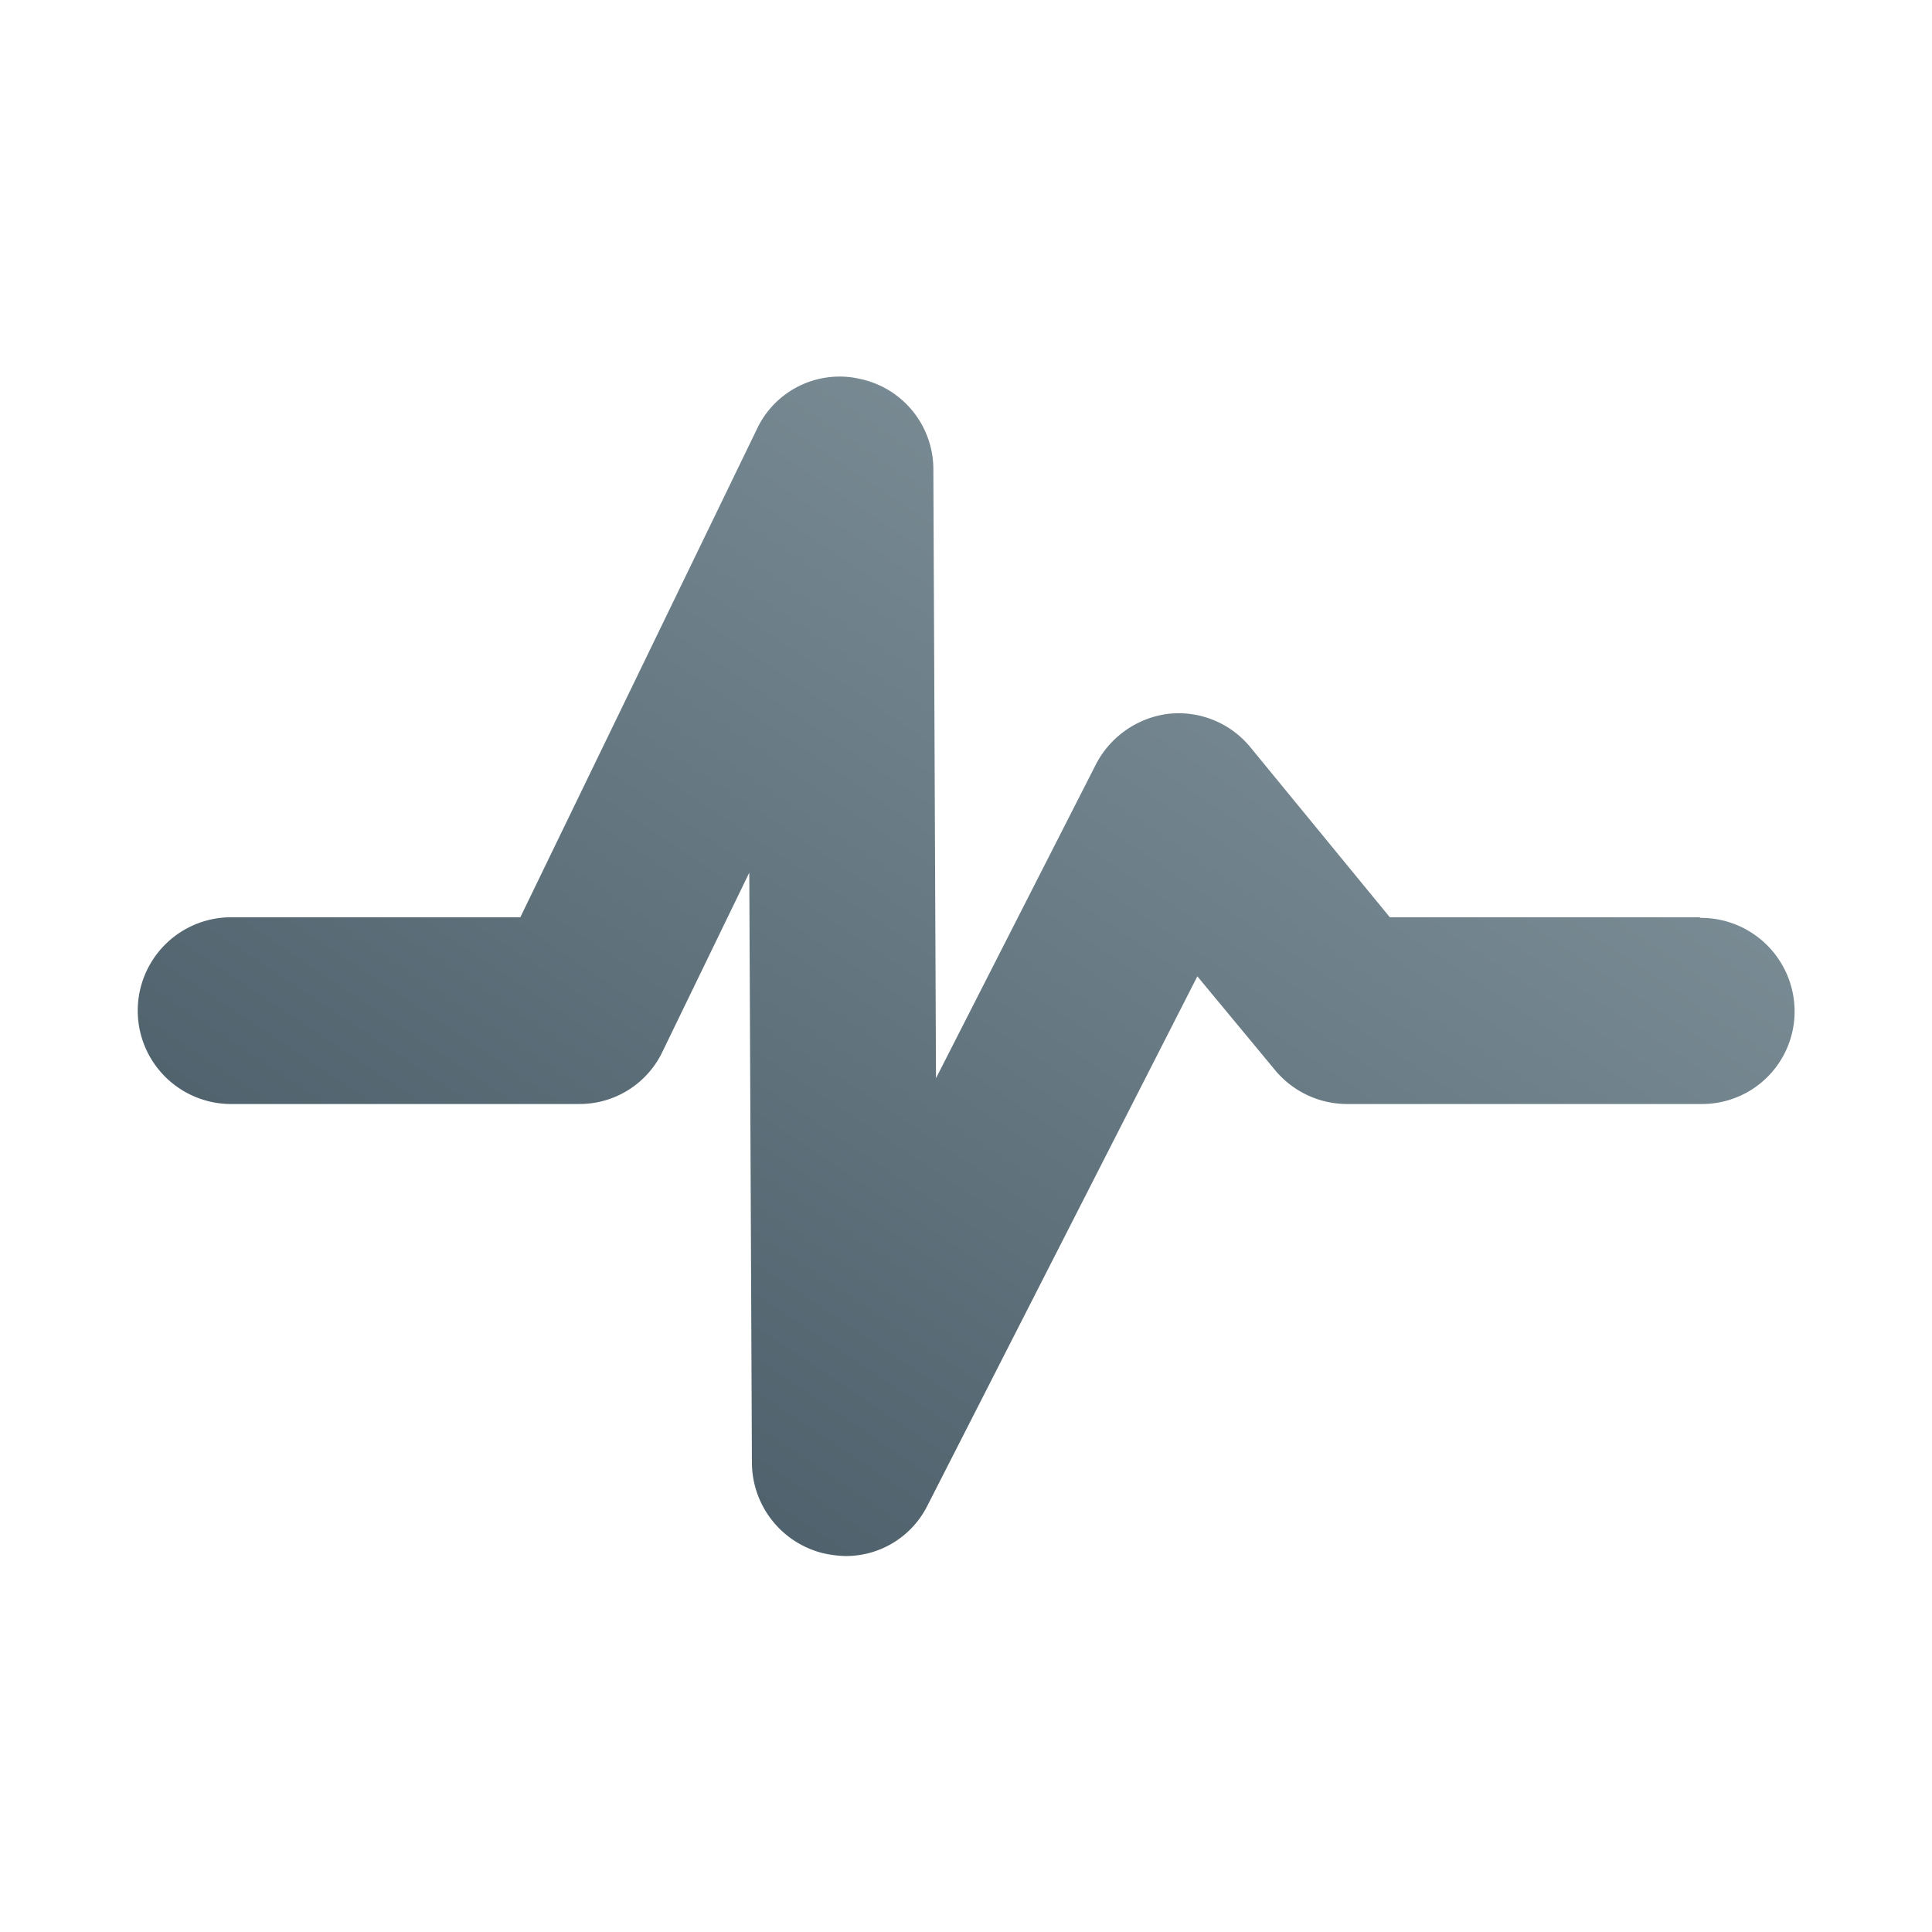 <svg xmlns="http://www.w3.org/2000/svg" xmlns:xlink="http://www.w3.org/1999/xlink" viewBox="0 0 161 161"><defs><style>.cls-1{fill:none;}.cls-2{fill:url(#linear-gradient);}</style><linearGradient id="linear-gradient" x1="-1342.45" y1="502.9" x2="-1339.11" y2="506.46" gradientTransform="matrix(35.42, 0, 0, -25.22, 47580.5, 12803.45)" gradientUnits="userSpaceOnUse"><stop offset="0" stop-color="#495c67"/><stop offset="1" stop-color="#8c9da5"/></linearGradient></defs><g id="Layer_2" data-name="Layer 2"><g id="Layer_1-2" data-name="Layer 1"><g id="Layer_2-2" data-name="Layer 2"><g id="Layer_1-2-2" data-name="Layer 1-2"><rect class="cls-1" width="161" height="161"/></g></g><g id="lifeline-irregular-zig-zag-shape-sign"><path id="Path_876" data-name="Path 876" class="cls-2" d="M141.63,76.44H115.82L104.19,62.26a7.73,7.73,0,0,0-6.87-2.77,7.9,7.9,0,0,0-6,4.22L78,89.85l-.22-50.74a7.7,7.7,0,0,0-6.09-7.53,7.61,7.61,0,0,0-8.63,4.21L43.36,76.44H19.43A7.76,7.76,0,1,0,19.09,92H48.24a7.65,7.65,0,0,0,7-4.43l7.2-14.85.22,49.19a7.8,7.8,0,0,0,6,7.54,9.52,9.52,0,0,0,1.77.22,7.6,7.6,0,0,0,6.86-4.21l22.49-44.1,6.43,7.76a7.8,7.8,0,0,0,6,2.88h29.58a7.71,7.71,0,0,0,7.76-7.66v-.1a7.8,7.8,0,0,0-7.84-7.75Z"/></g></g></g></svg>